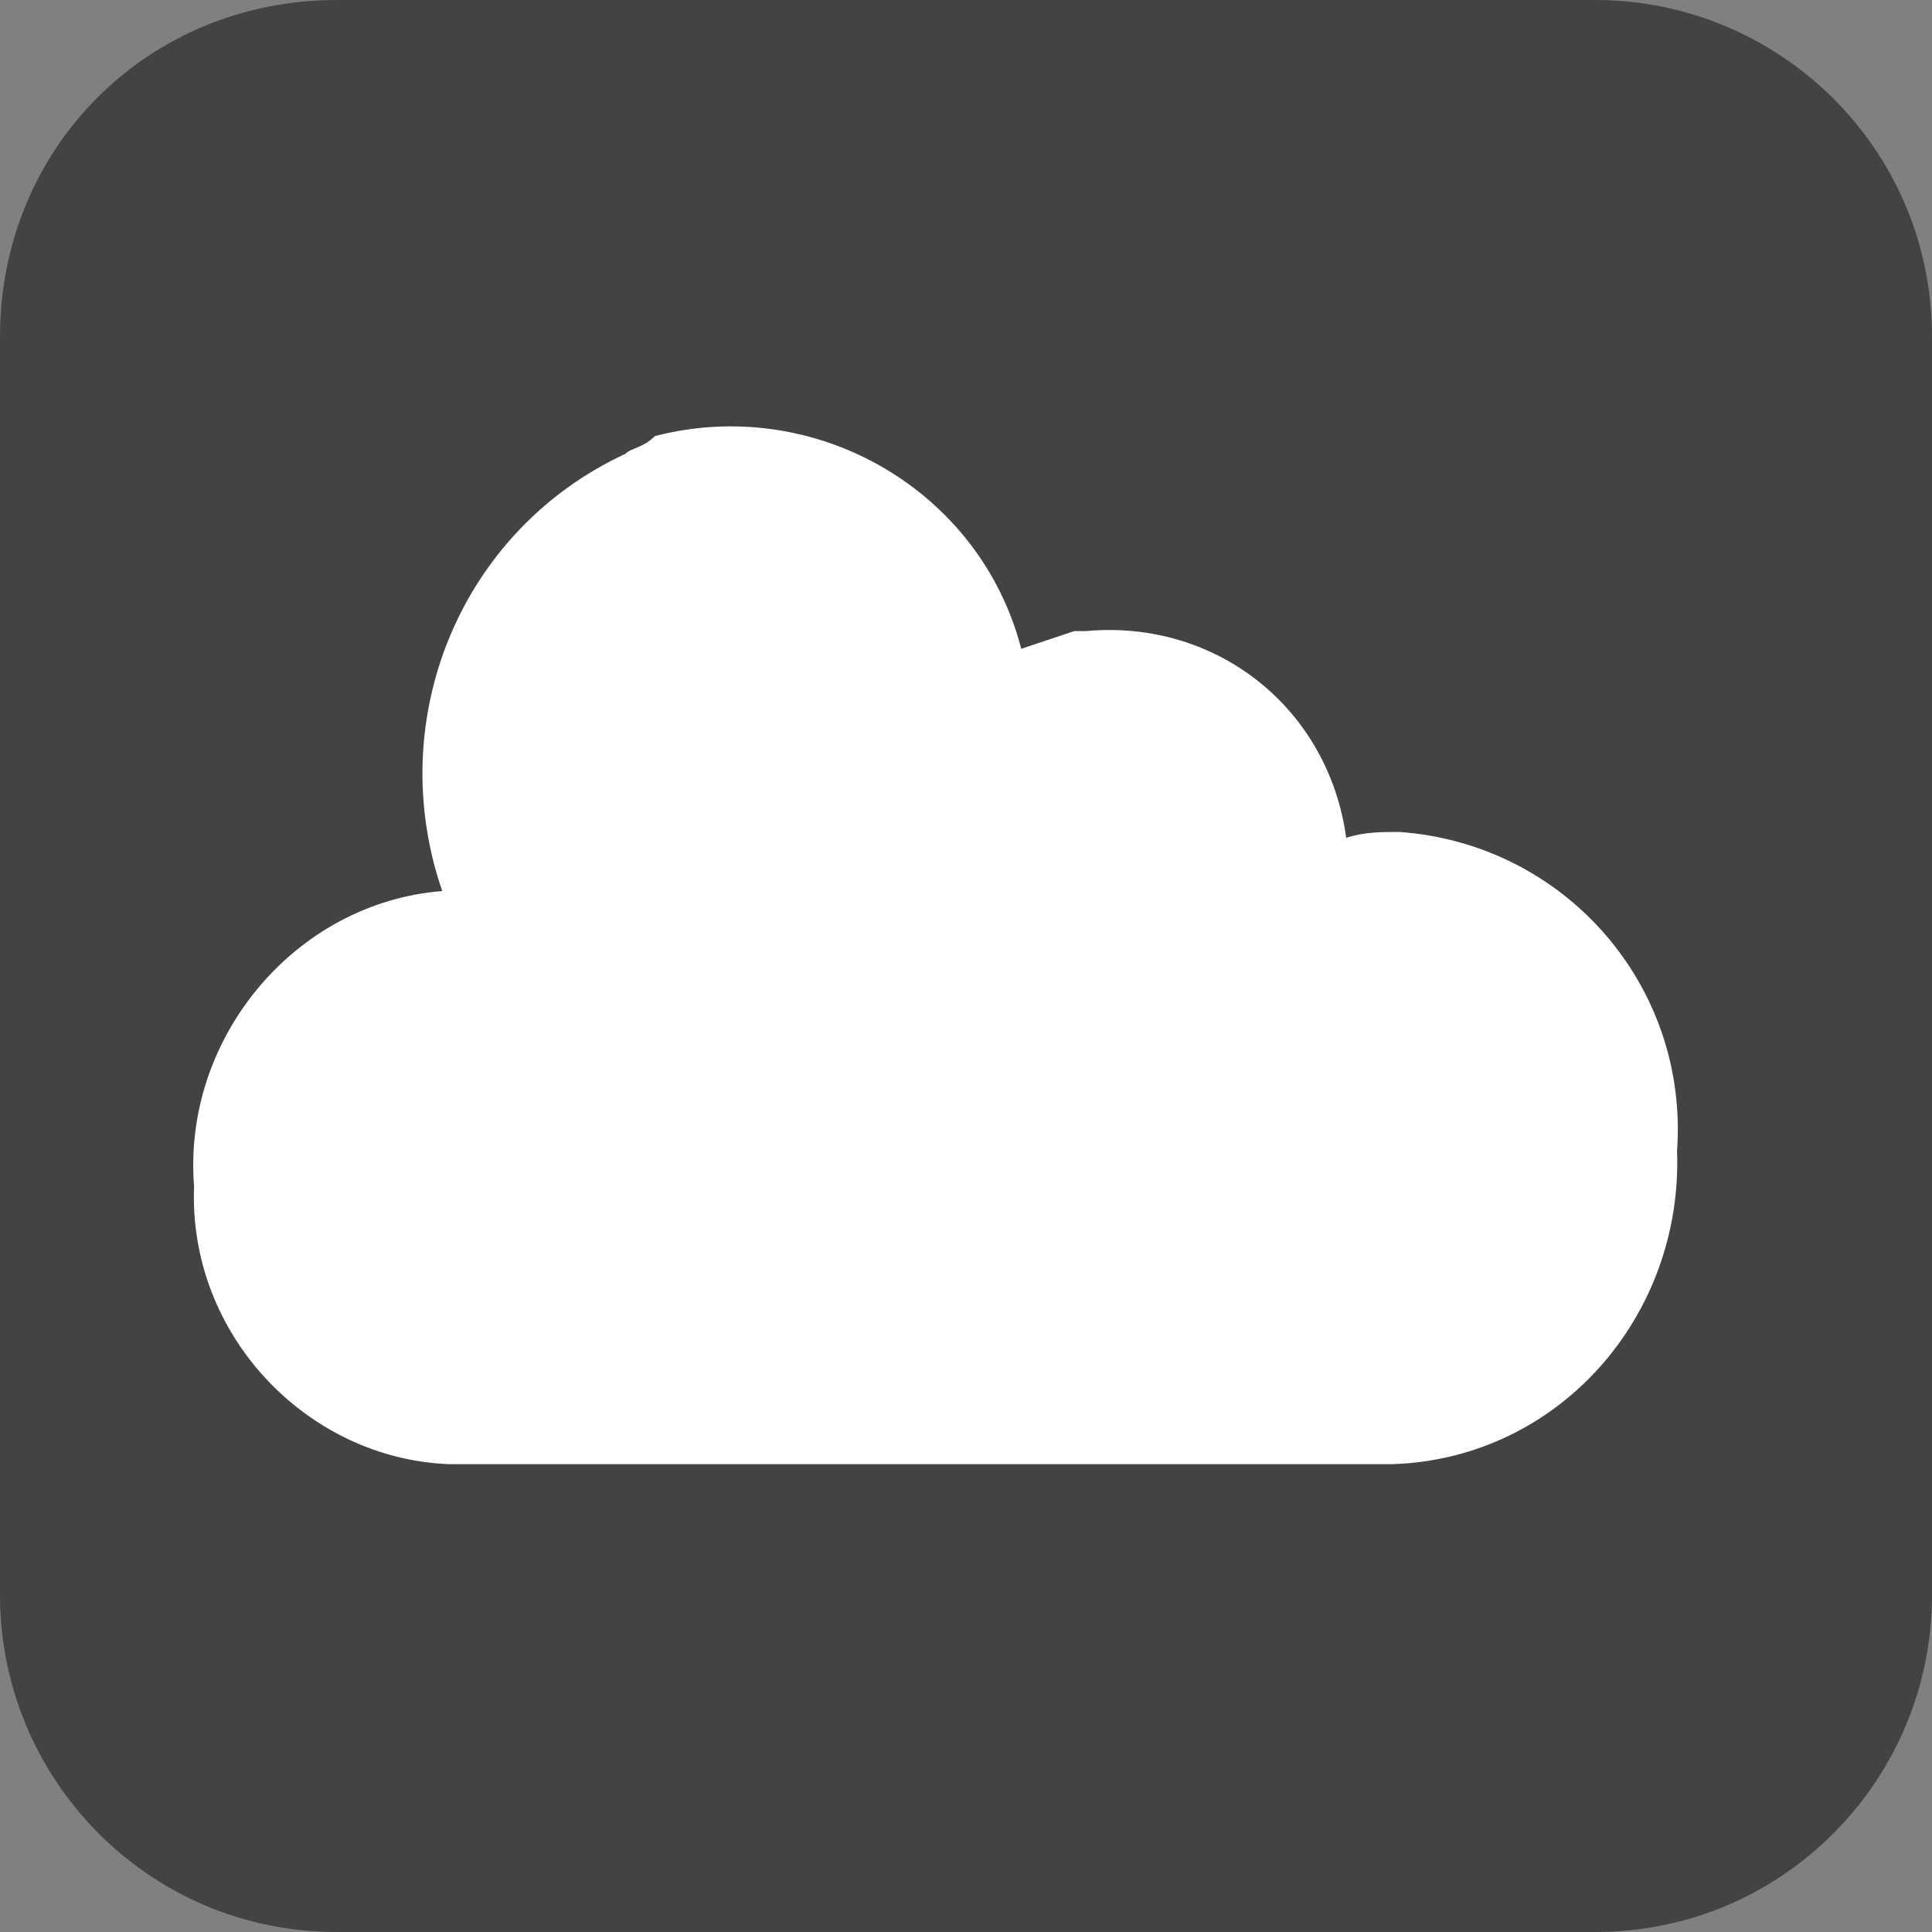 <?xml version="1.0" encoding="utf-8"?>
<!-- Generator: Adobe Illustrator 24.1.2, SVG Export Plug-In . SVG Version: 6.00 Build 0)  -->
<svg version="1.1" id="レイヤー_1" xmlns="http://www.w3.org/2000/svg" xmlns:xlink="http://www.w3.org/1999/xlink" x="0px"
	 y="0px" viewBox="0 0 32.7 32.7" style="enable-background:new 0 0 32.7 32.7;" xml:space="preserve">
<rect x="0" y="0" width="32.7" height="32.7" fill="#808080" stroke="none"/>
<style type="text/css">
	.st0{fill:#434343;}
	.st1{fill:#FFFFFF;}
</style>
<g id="レイヤー_2_1_">
	<g id="編集モード">
		<path class="st0" d="M5.7,0H27c3.1,0,5.7,2.5,5.7,5.7V27c0,3.1-2.5,5.7-5.7,5.7H5.7C2.5,32.7,0,30.1,0,27V5.7C0,2.5,2.5,0,5.7,0z"
			/>
		<g id="グループ_552" transform="translate(3.885 7.281)">
			<g id="グループ_578">
				<g id="グループ_552-2">
					<path id="パス_849" class="st1" d="M19.8,6.8c-0.3,0-0.6,0-0.9,0.1c-0.3-2.2-2.2-3.7-4.4-3.5c-0.1,0-0.1,0-0.2,0
						c-0.3,0.1-0.6,0.2-0.9,0.3c-0.7-2.7-3.5-4.3-6.2-3.6C7,0.3,6.8,0.3,6.7,0.4C3.9,1.7,2.6,4.9,3.6,7.8c-2.5,0.2-4.4,2.5-4.2,5
						c-0.1,2.5,1.9,4.6,4.3,4.7h16c2.8-0.1,4.9-2.5,4.8-5.3C24.7,9.4,22.6,7,19.8,6.8L19.8,6.8z"/>
				</g>
			</g>
		</g>
	</g>
</g>
</svg>
